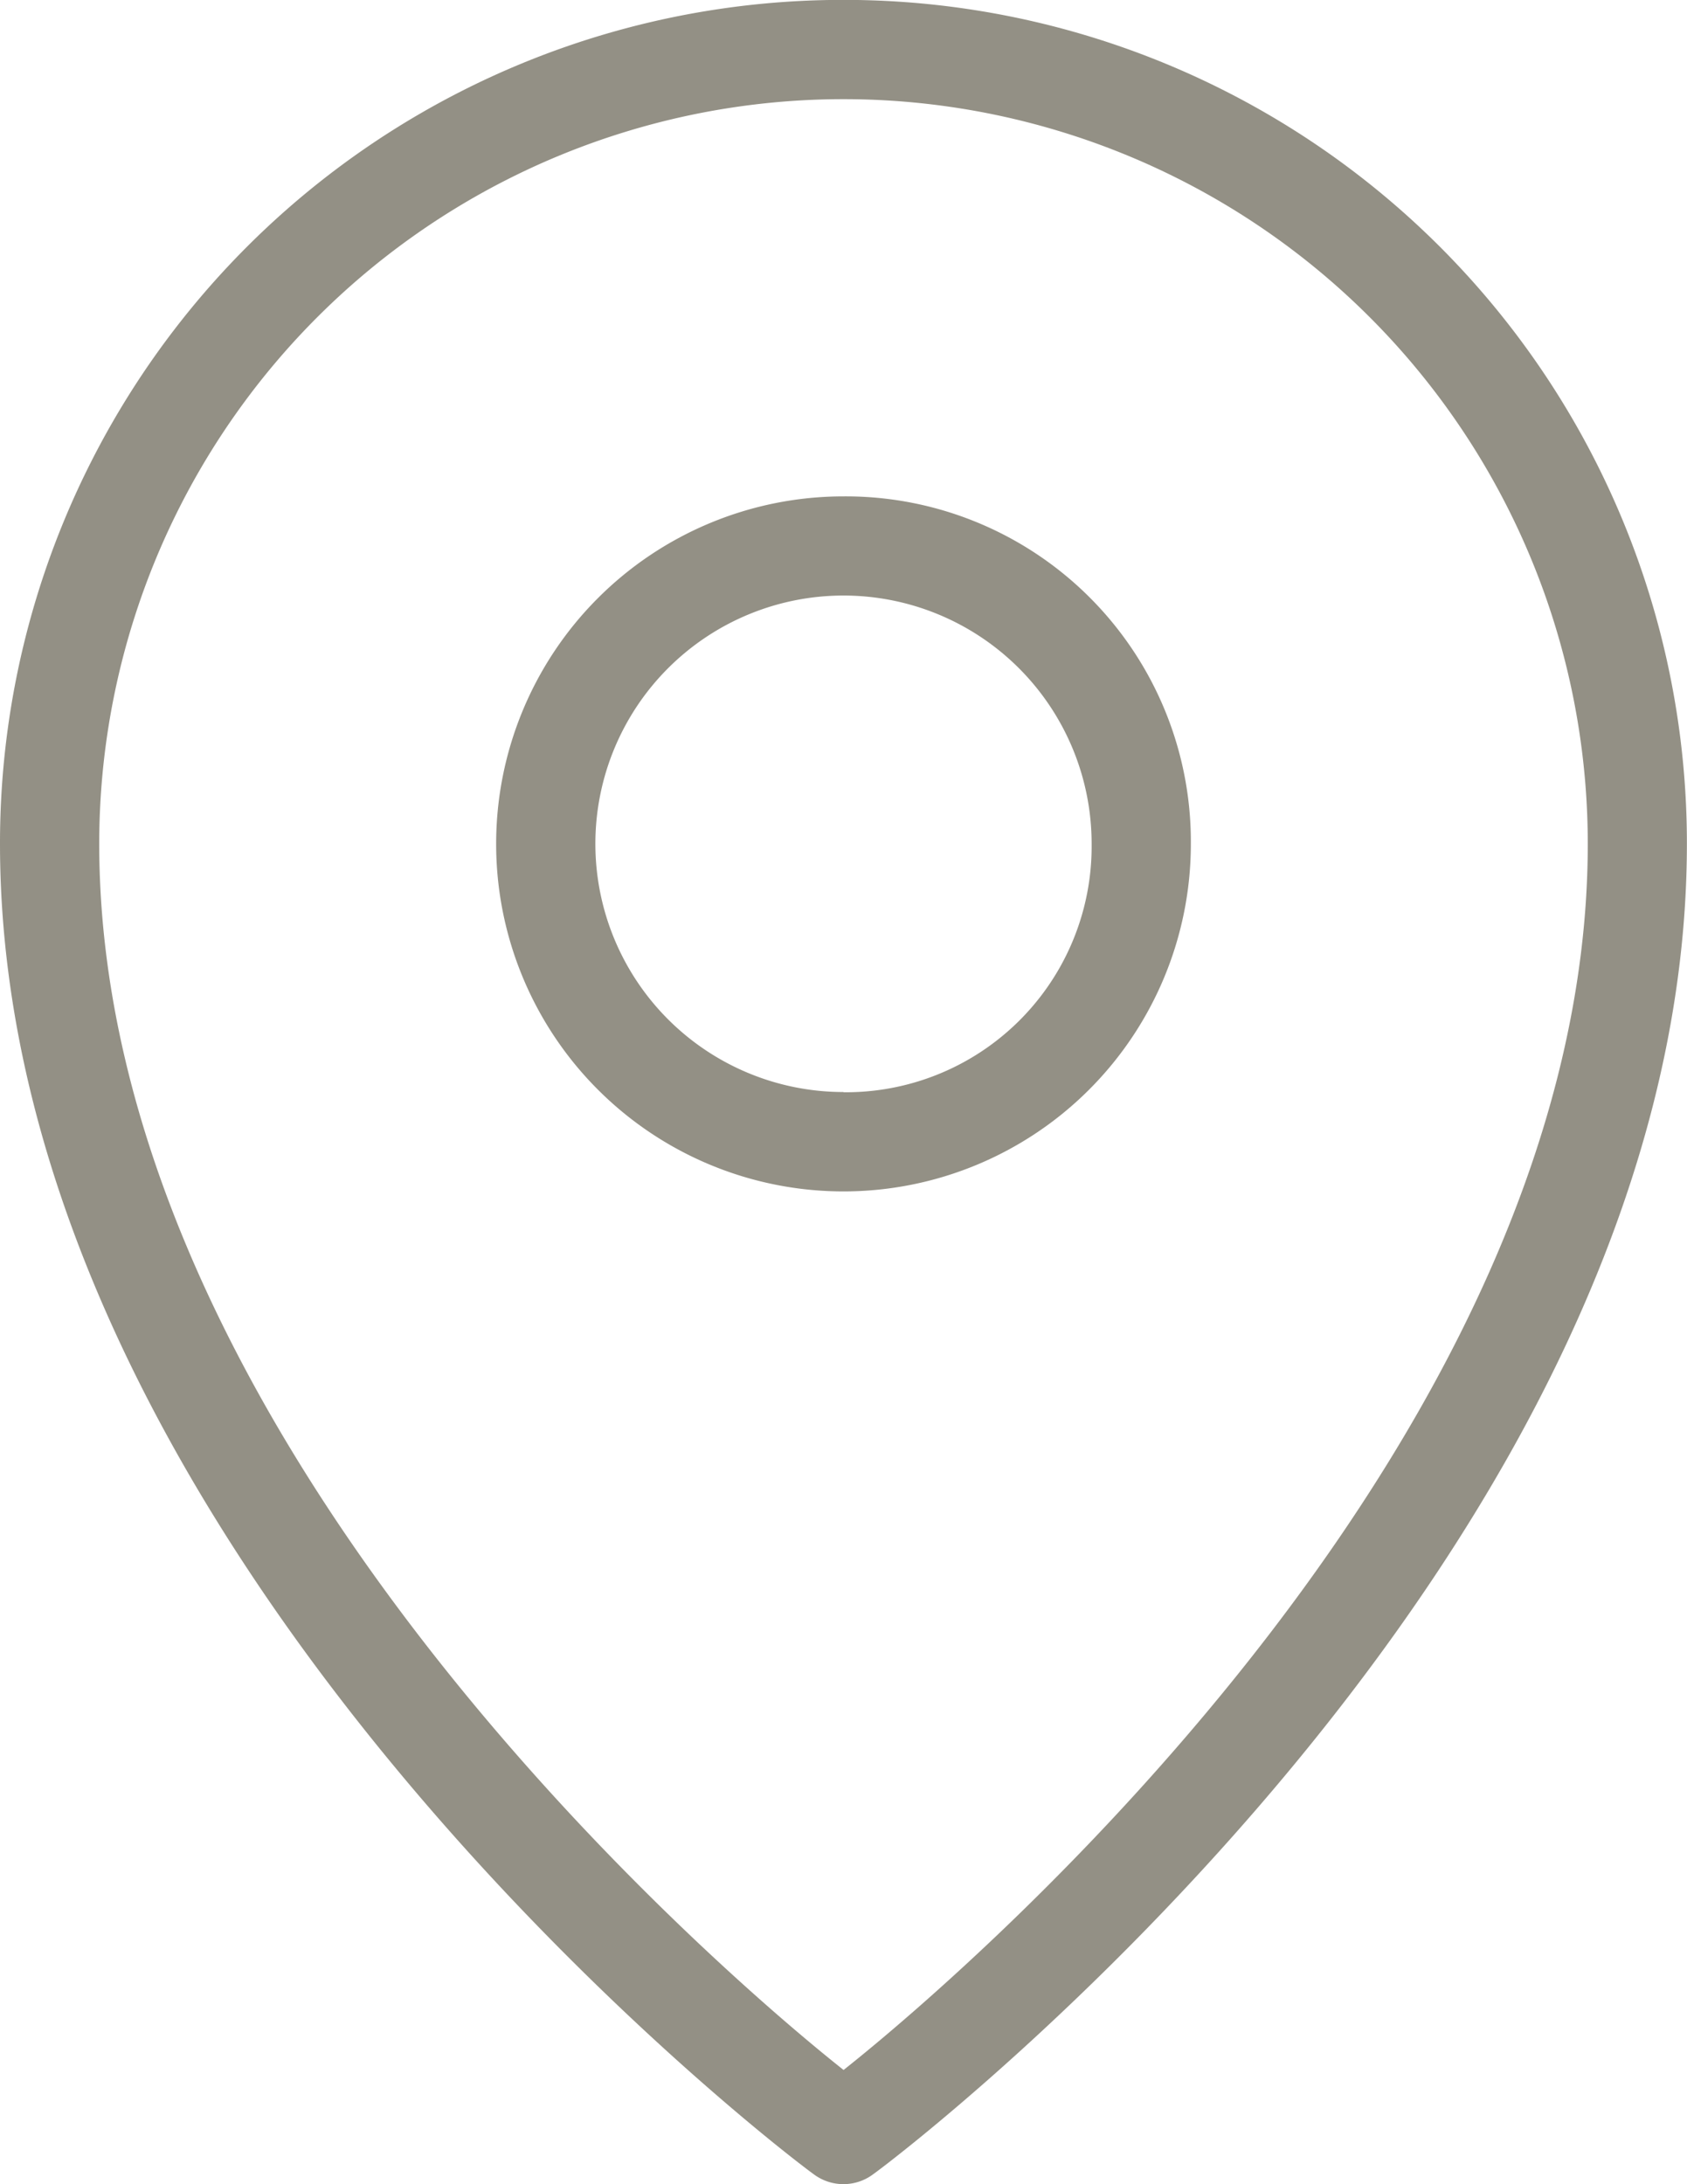 <svg xmlns="http://www.w3.org/2000/svg" width="15.454" height="20" viewBox="0 0 15.454 20">
  <g id="noun-location-1030242" transform="translate(-254.801 -156.799)">
    <path id="Path_6393" data-name="Path 6393" d="M262.528,161.344a3.182,3.182,0,1,0,3.182,3.182A3.162,3.162,0,0,0,262.528,161.344Zm0,5.454a2.273,2.273,0,1,1,2.273-2.273A2.251,2.251,0,0,1,262.528,166.8Zm0-10a7.721,7.721,0,0,0-7.727,7.727c0,6.5,7.136,11.954,7.454,12.182a.454.454,0,0,0,.545,0c.318-.227,7.454-5.682,7.454-12.182a7.721,7.721,0,0,0-7.727-7.727Zm0,18.954c-1.318-1.045-6.818-5.864-6.818-11.227a6.818,6.818,0,1,1,13.636,0C269.346,169.89,263.846,174.708,262.528,175.753Z" fill="#939085"/>
  </g>
</svg>
